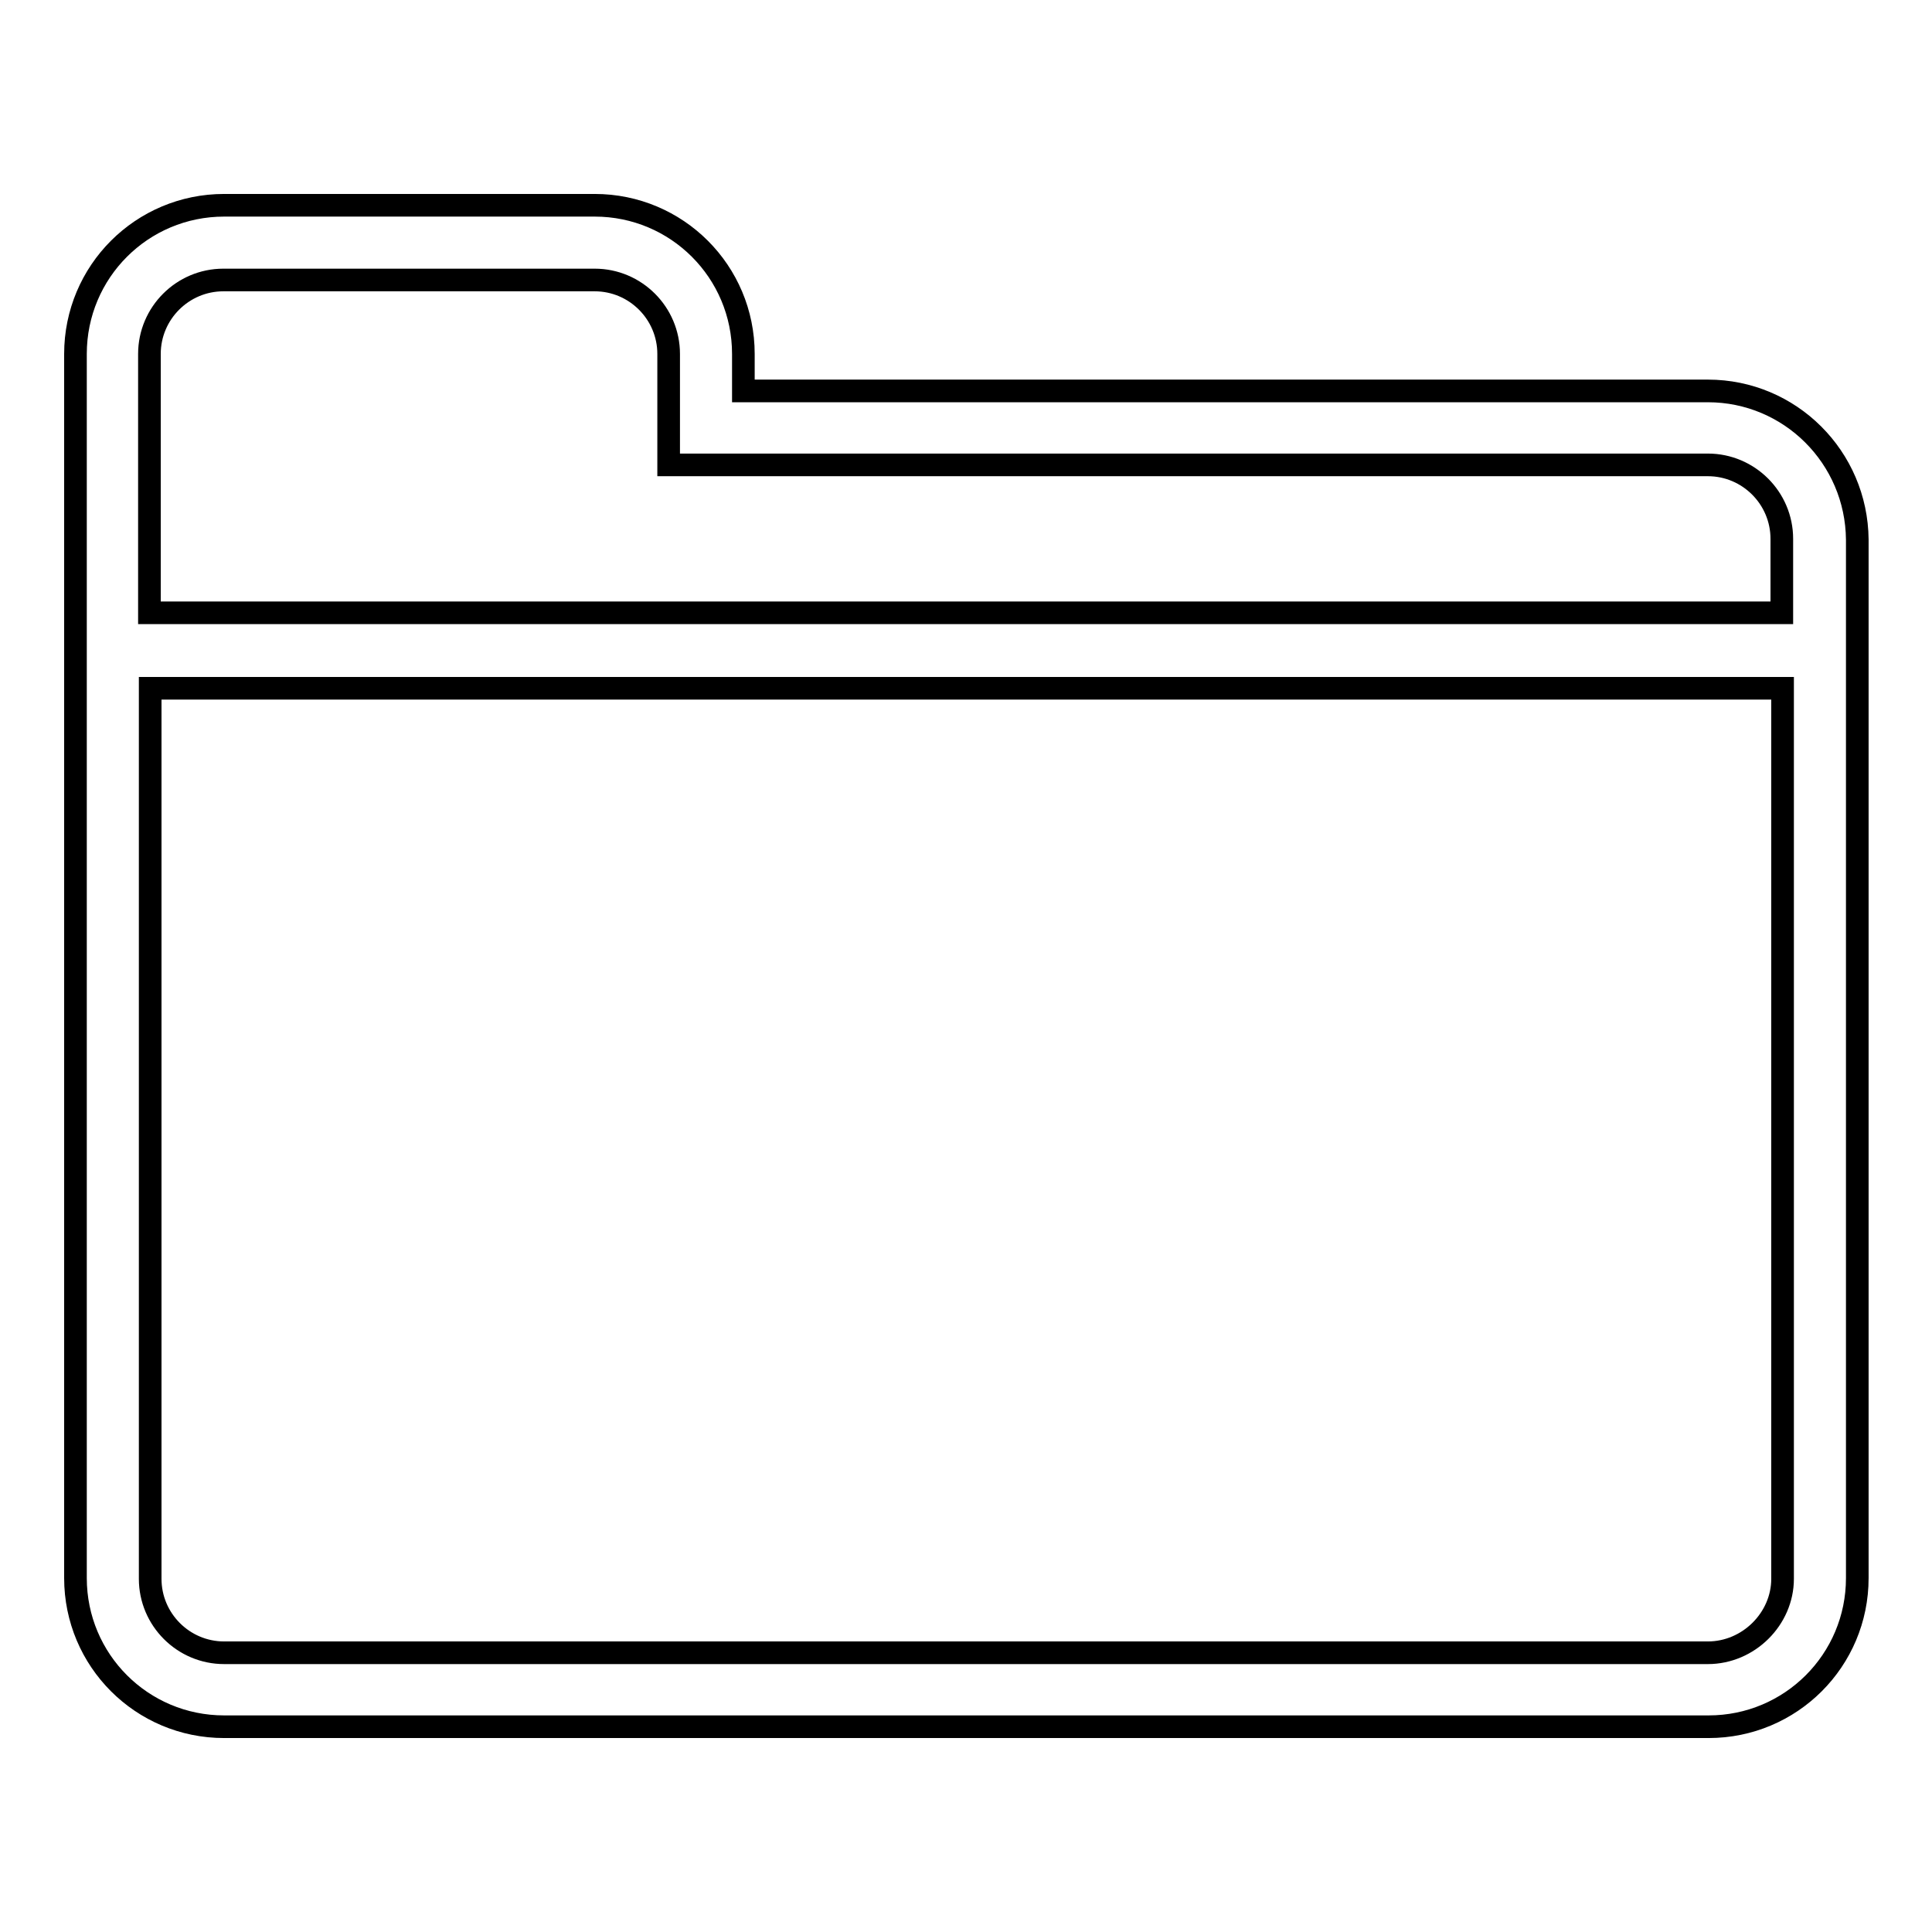 <?xml version="1.0" encoding="utf-8"?>
<!-- Svg Vector Icons : http://www.onlinewebfonts.com/icon -->
<!DOCTYPE svg PUBLIC "-//W3C//DTD SVG 1.1//EN" "http://www.w3.org/Graphics/SVG/1.1/DTD/svg11.dtd">
<svg version="1.1" xmlns="http://www.w3.org/2000/svg" xmlns:xlink="http://www.w3.org/1999/xlink" x="0px" y="0px" viewBox="0 0 256 256" enable-background="new 0 0 256 256" xml:space="preserve">
<g> <path stroke-width="3" fill-opacity="0" stroke="#000000"  d="M226.3,51.8H98.5v-4.9c0-10.9-8.8-19.7-19.7-19.7H29.7C18.8,27.2,10,36,10,46.9v162.2 c0,10.9,8.8,19.7,19.7,19.7h196.7c10.9,0,19.7-8.8,19.7-19.7V71.5C246,60.6,237.2,51.8,226.3,51.8L226.3,51.8z M19.8,46.9 c0-5.4,4.4-9.8,9.8-9.8h49.2c5.4,0,9.8,4.4,9.8,9.8v14.7h137.7c5.4,0,9.8,4.4,9.8,9.8v9.8H19.8V46.9L19.8,46.9z M226.3,219H29.7 c-5.4,0-9.8-4.4-9.8-9.8v-118h216.3v118C236.2,214.5,231.7,219,226.3,219z"/></g>
</svg>